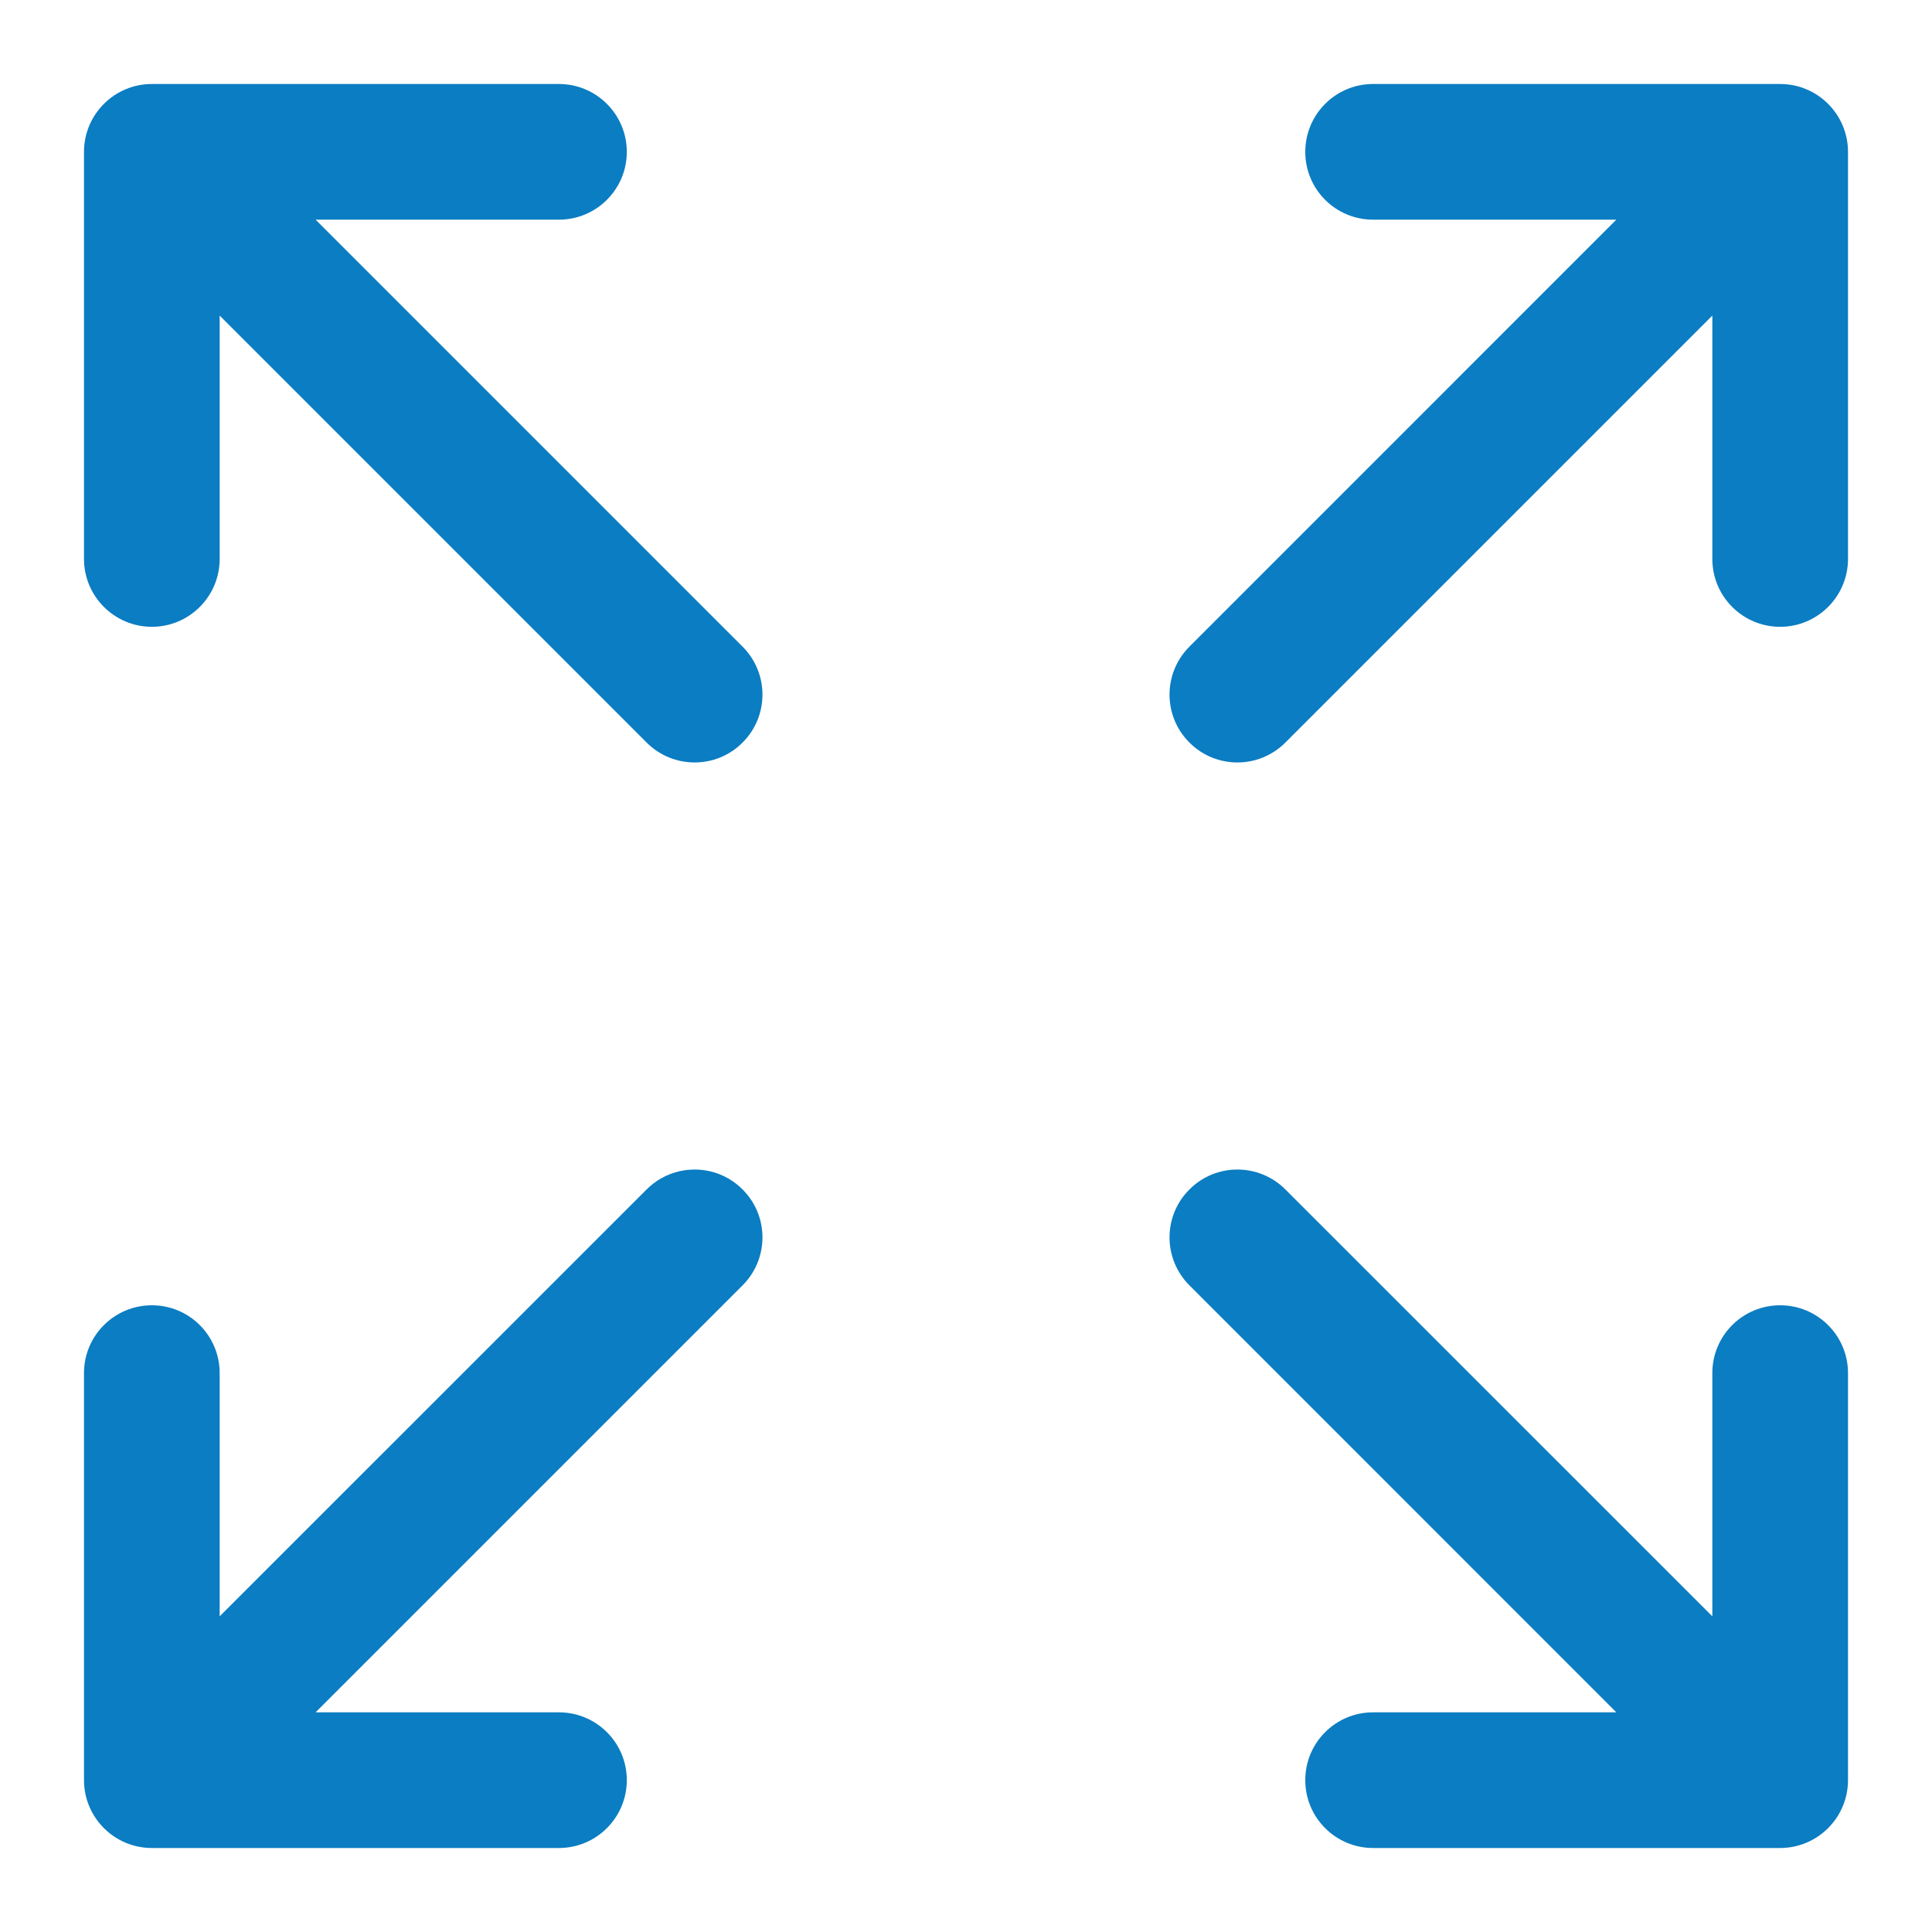 <svg width="23" height="23" viewBox="0 0 23 23" fill="none" xmlns="http://www.w3.org/2000/svg">
<path d="M22 1.808V6.654C22 7.1 21.638 7.462 21.192 7.462C20.746 7.462 20.385 7.1 20.385 6.654V3.757L15.302 8.84C15.144 8.998 14.937 9.077 14.731 9.077C14.524 9.077 14.317 8.998 14.16 8.84C13.844 8.525 13.844 8.014 14.16 7.698L19.242 2.615H16.346C15.9 2.615 15.539 2.254 15.539 1.808C15.539 1.362 15.9 1 16.346 1H21.192C21.638 1 22 1.362 22 1.808ZM8.84 7.698L3.757 2.615H6.654C7.1 2.615 7.462 2.254 7.462 1.808C7.462 1.362 7.1 1 6.654 1H1.808C1.362 1 1 1.362 1 1.808V6.654C1 7.1 1.362 7.462 1.808 7.462C2.254 7.462 2.615 7.1 2.615 6.654V3.757L7.698 8.84C7.856 8.998 8.063 9.077 8.269 9.077C8.476 9.077 8.683 8.998 8.84 8.84C9.156 8.525 9.156 8.014 8.84 7.698ZM21.192 15.539C20.746 15.539 20.385 15.9 20.385 16.346V19.242L15.302 14.16C14.986 13.844 14.475 13.844 14.16 14.16C13.844 14.475 13.844 14.986 14.16 15.302L19.242 20.385H16.346C15.9 20.385 15.539 20.746 15.539 21.192C15.539 21.638 15.9 22 16.346 22H21.192C21.638 22 22 21.638 22 21.192V16.346C22 15.9 21.638 15.539 21.192 15.539ZM8.84 14.16C8.525 13.844 8.014 13.844 7.698 14.16L2.615 19.242V16.346C2.615 15.9 2.254 15.539 1.808 15.539C1.362 15.539 1 15.9 1 16.346V21.192C1 21.638 1.362 22 1.808 22H6.654C7.1 22 7.462 21.638 7.462 21.192C7.462 20.746 7.1 20.385 6.654 20.385H3.757L8.84 15.302C9.156 14.986 9.156 14.475 8.84 14.16Z" fill="#0B7DC2"/>
</svg>
